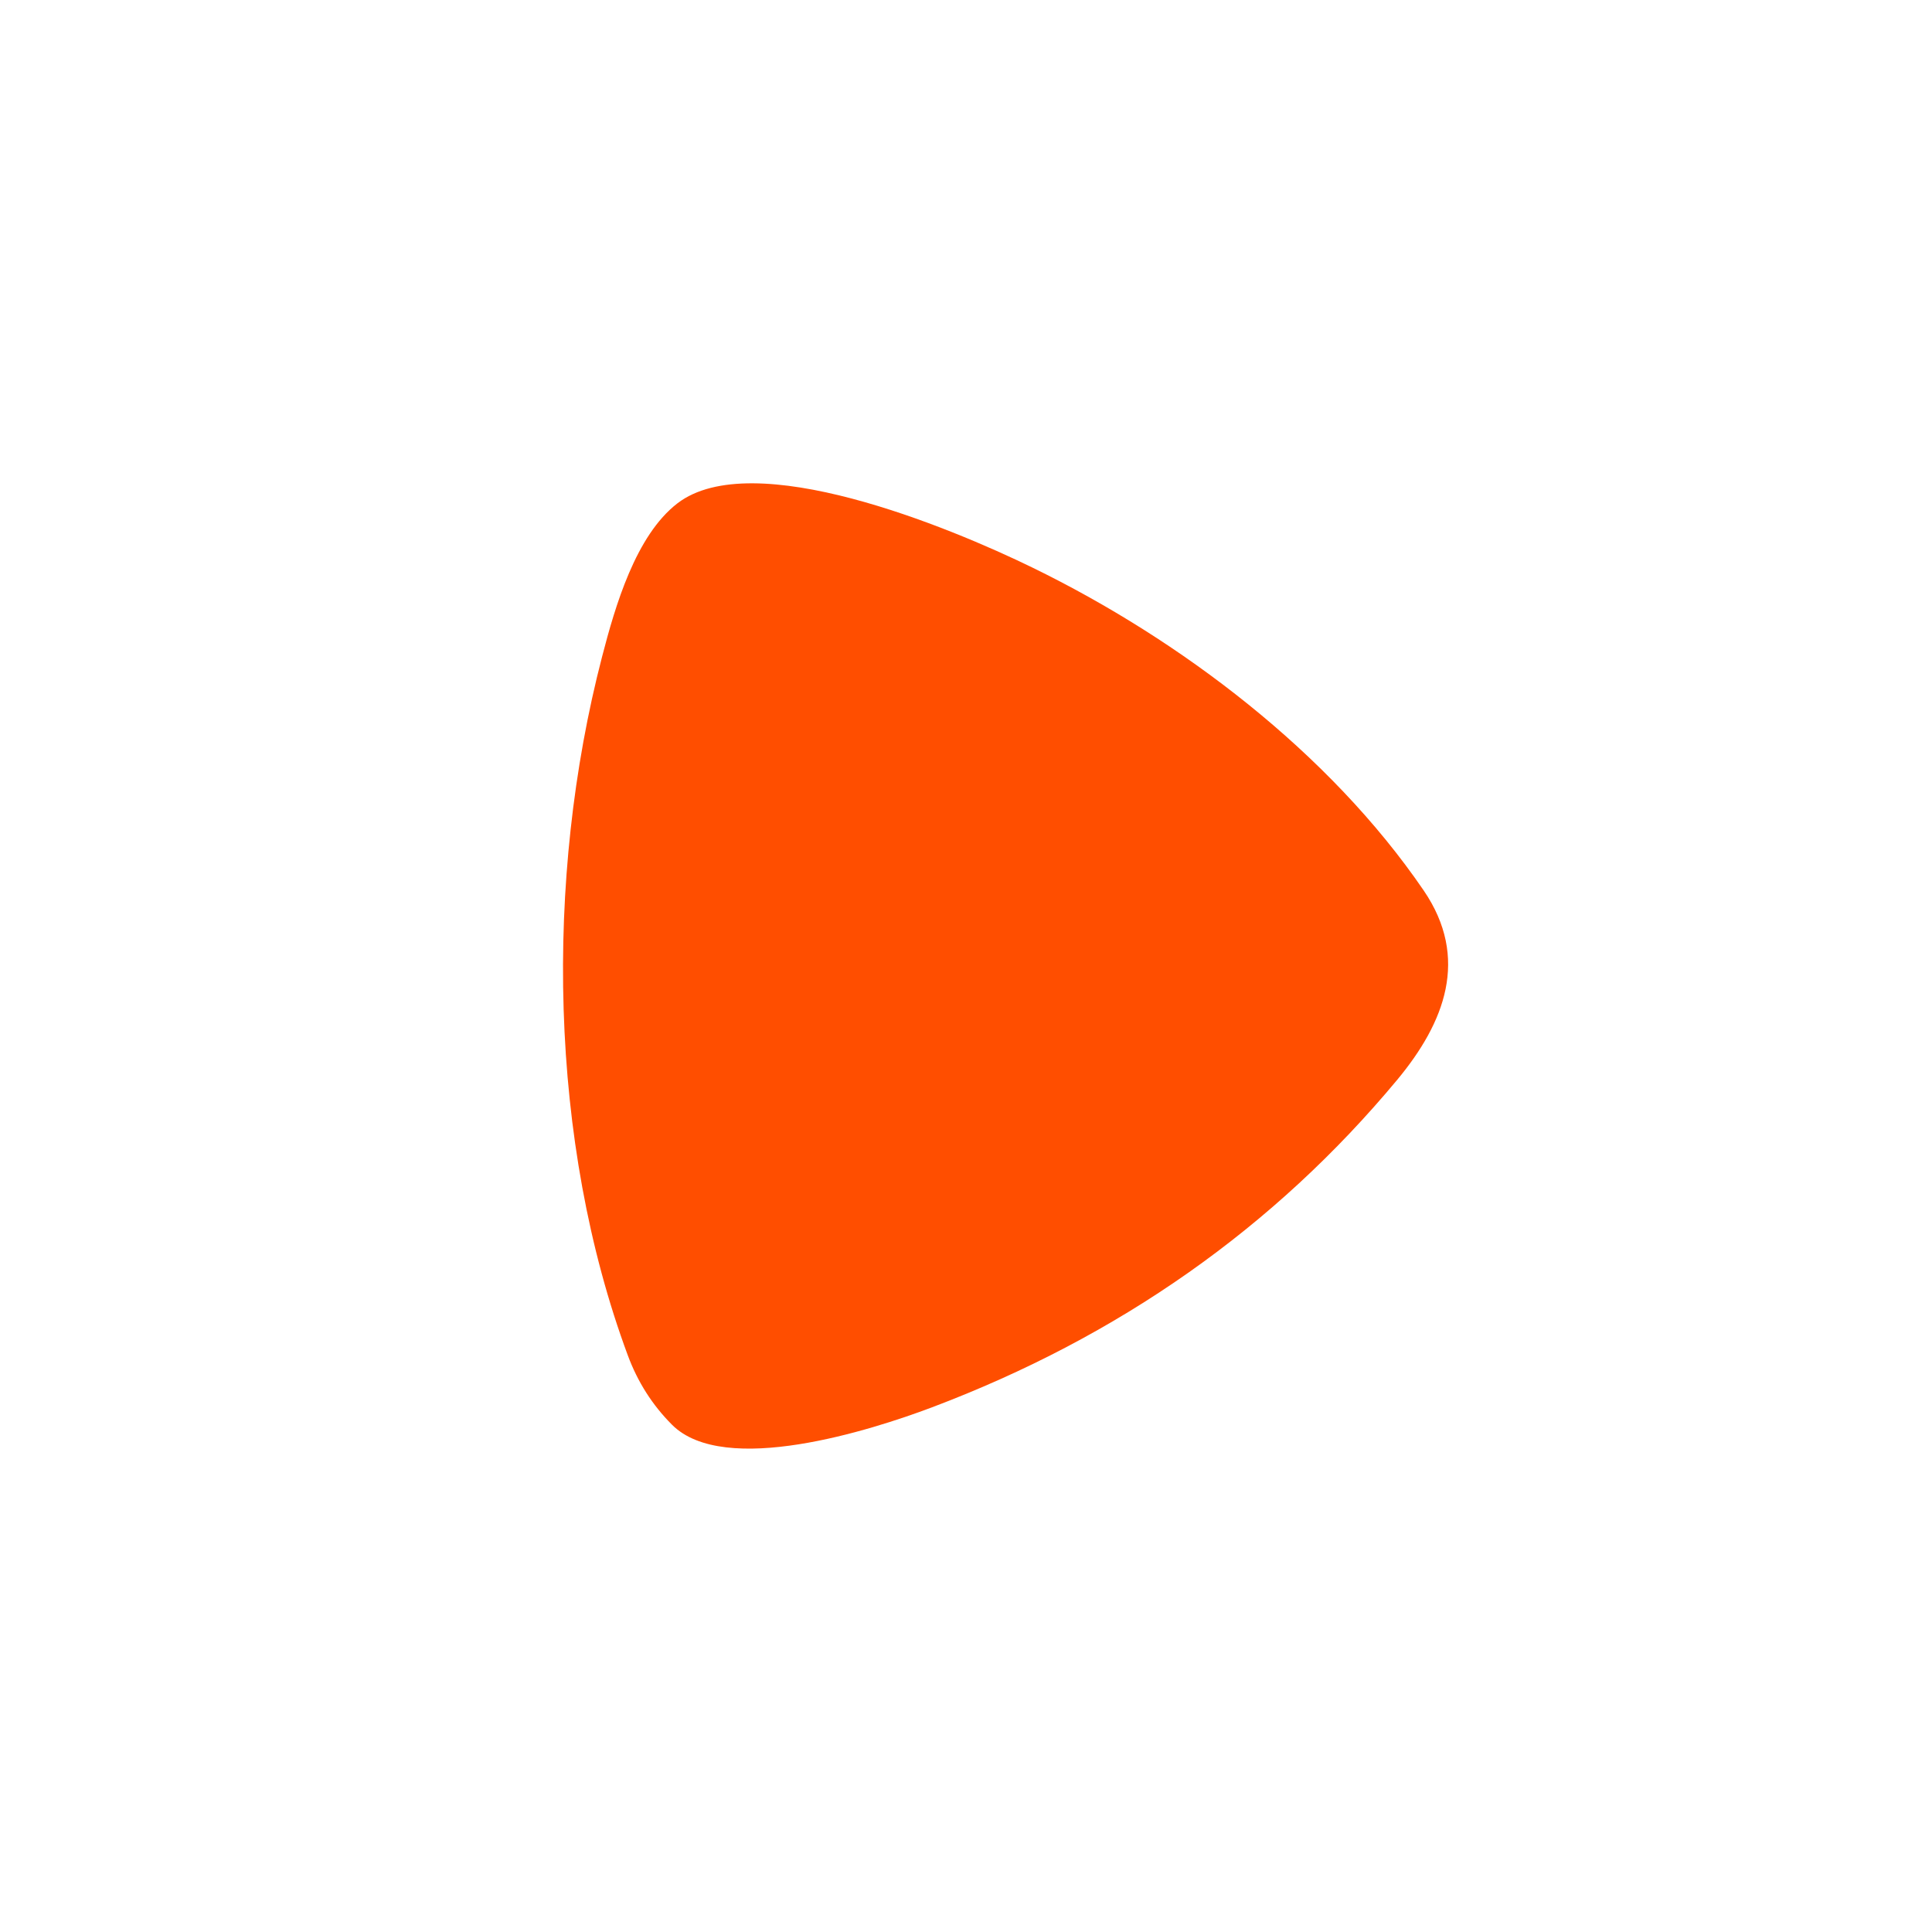 <?xml version="1.0" encoding="UTF-8" standalone="no"?>
<!DOCTYPE svg PUBLIC "-//W3C//DTD SVG 1.1//EN" "http://www.w3.org/Graphics/SVG/1.1/DTD/svg11.dtd">
<svg xmlns="http://www.w3.org/2000/svg" version="1.1" viewBox="0.00 0.00 180.00 180.00">
<path fill="#ff4e00" d="
  M 96.23 52.90
  C 109.98 59.61 123.85 70.10 132.64 82.96
  C 136.94 89.26 134.61 95.27 130.17 100.61
  Q 113.00 121.24 86.80 131.13
  C 81.15 133.26 67.48 137.62 62.61 132.74
  Q 59.87 130.00 58.49 126.27
  C 51.12 106.40 50.72 81.87 56.09 61.20
  C 57.32 56.45 59.23 49.88 63.12 46.89
  C 70.11 41.53 88.39 49.07 96.23 52.90
  Z"
/>
</svg>
